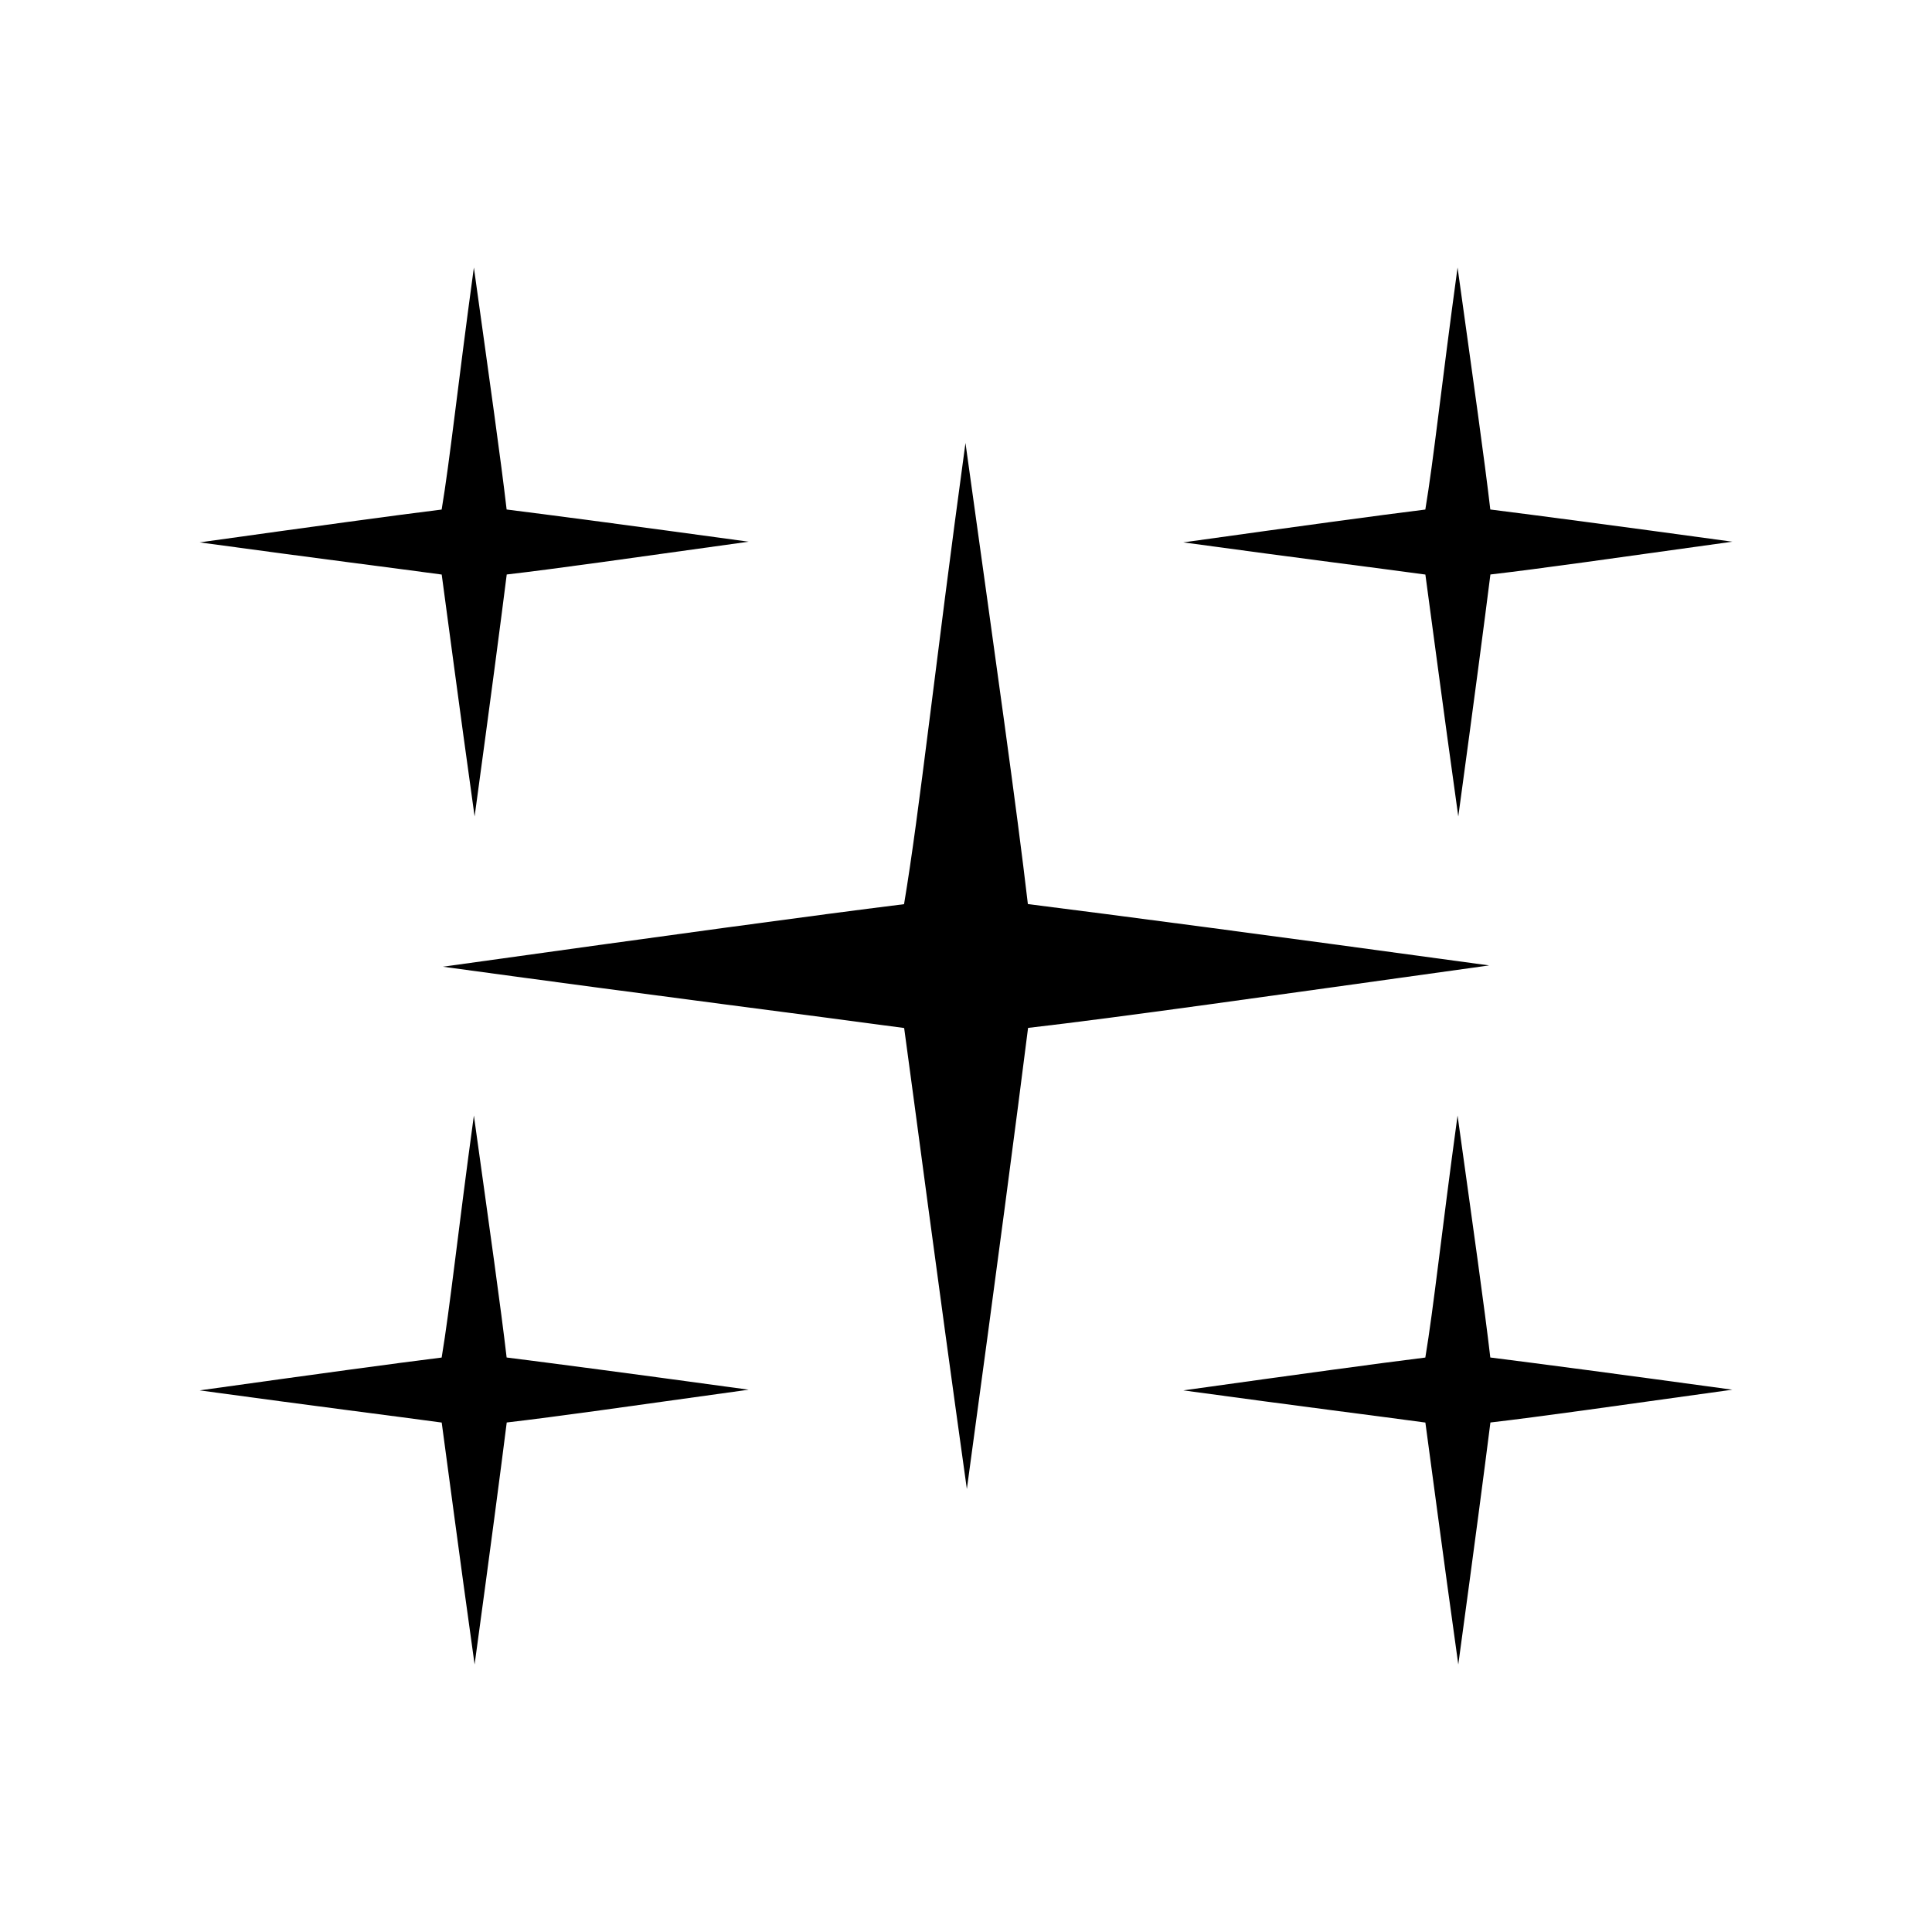 <?xml version="1.0" encoding="iso-8859-1"?>
<!-- Generator: Adobe Illustrator 16.0.4, SVG Export Plug-In . SVG Version: 6.00 Build 0)  -->
<!DOCTYPE svg PUBLIC "-//W3C//DTD SVG 1.1//EN" "http://www.w3.org/Graphics/SVG/1.1/DTD/svg11.dtd">
<svg version="1.1"
	 id="Capa_1" text-rendering="geometricPrecision" image-rendering="optimizeQuality" shape-rendering="geometricPrecision"
	 xmlns="http://www.w3.org/2000/svg" xmlns:xlink="http://www.w3.org/1999/xlink" x="0px" y="0px" width="300px" height="300px"
	 viewBox="0 0 300 300" style="enable-background:new 0 0 300 300;" xml:space="preserve">
<path d="M231.43,89.206c7.564-0.874,19.018-2.508,37.57-5.091c-18.558-2.54-30.22-4.071-37.586-5
	c-0.92-7.888-2.502-19.016-5.085-37.575c-2.536,18.562-3.72,29.896-5.005,37.583c-7.413,0.92-19.019,2.508-37.578,5.098
	c18.568,2.537,30.369,4.009,37.586,4.995c0.975,7.1,2.514,19.012,5.11,37.565C228.973,108.226,230.494,96.622,231.43,89.206
	L231.43,89.206z"/>
<path d="M78.685,89.206c7.564-0.874,19.017-2.508,37.571-5.091c-18.558-2.54-30.221-4.071-37.586-5
	c-0.921-7.888-2.503-19.016-5.086-37.575c-2.536,18.562-3.718,29.896-5.004,37.583c-7.413,0.92-19.019,2.508-37.578,5.098
	c18.568,2.537,30.369,4.009,37.586,4.995c0.974,7.1,2.512,19.012,5.109,37.565C76.229,108.226,77.749,96.622,78.685,89.206
	L78.685,89.206z"/>
<path d="M78.685,220.883c7.564-0.874,19.017-2.508,37.571-5.092c-18.558-2.539-30.221-4.07-37.586-5
	c-0.921-7.887-2.503-19.014-5.086-37.574c-2.536,18.562-3.718,29.896-5.004,37.583c-7.413,0.921-19.019,2.508-37.578,5.098
	c18.568,2.537,30.369,4.01,37.586,4.995c0.974,7.1,2.512,19.012,5.109,37.566C76.229,239.902,77.749,228.299,78.685,220.883z"/>
<path d="M231.43,220.883c7.564-0.874,19.018-2.508,37.57-5.092c-18.558-2.539-30.22-4.07-37.586-5
	c-0.92-7.887-2.502-19.014-5.085-37.574c-2.536,18.562-3.72,29.896-5.005,37.583c-7.413,0.921-19.019,2.508-37.578,5.098
	c18.568,2.537,30.369,4.01,37.586,4.995c0.975,7.1,2.514,19.012,5.11,37.566C228.973,239.902,230.494,228.299,231.43,220.883
	L231.43,220.883z"/>
<path d="M159.637,159.613c14.414-1.664,36.24-4.78,71.596-9.703c-35.363-4.838-57.588-7.756-71.625-9.527
	c-1.755-15.029-4.767-36.235-9.69-71.601c-4.833,35.372-7.086,56.97-9.537,71.617c-14.126,1.754-36.243,4.777-71.609,9.713
	c35.385,4.836,57.872,7.641,71.625,9.519c1.858,13.53,4.788,36.229,9.737,71.585C154.955,195.855,157.853,173.744,159.637,159.613
	L159.637,159.613z"/>
</svg>
